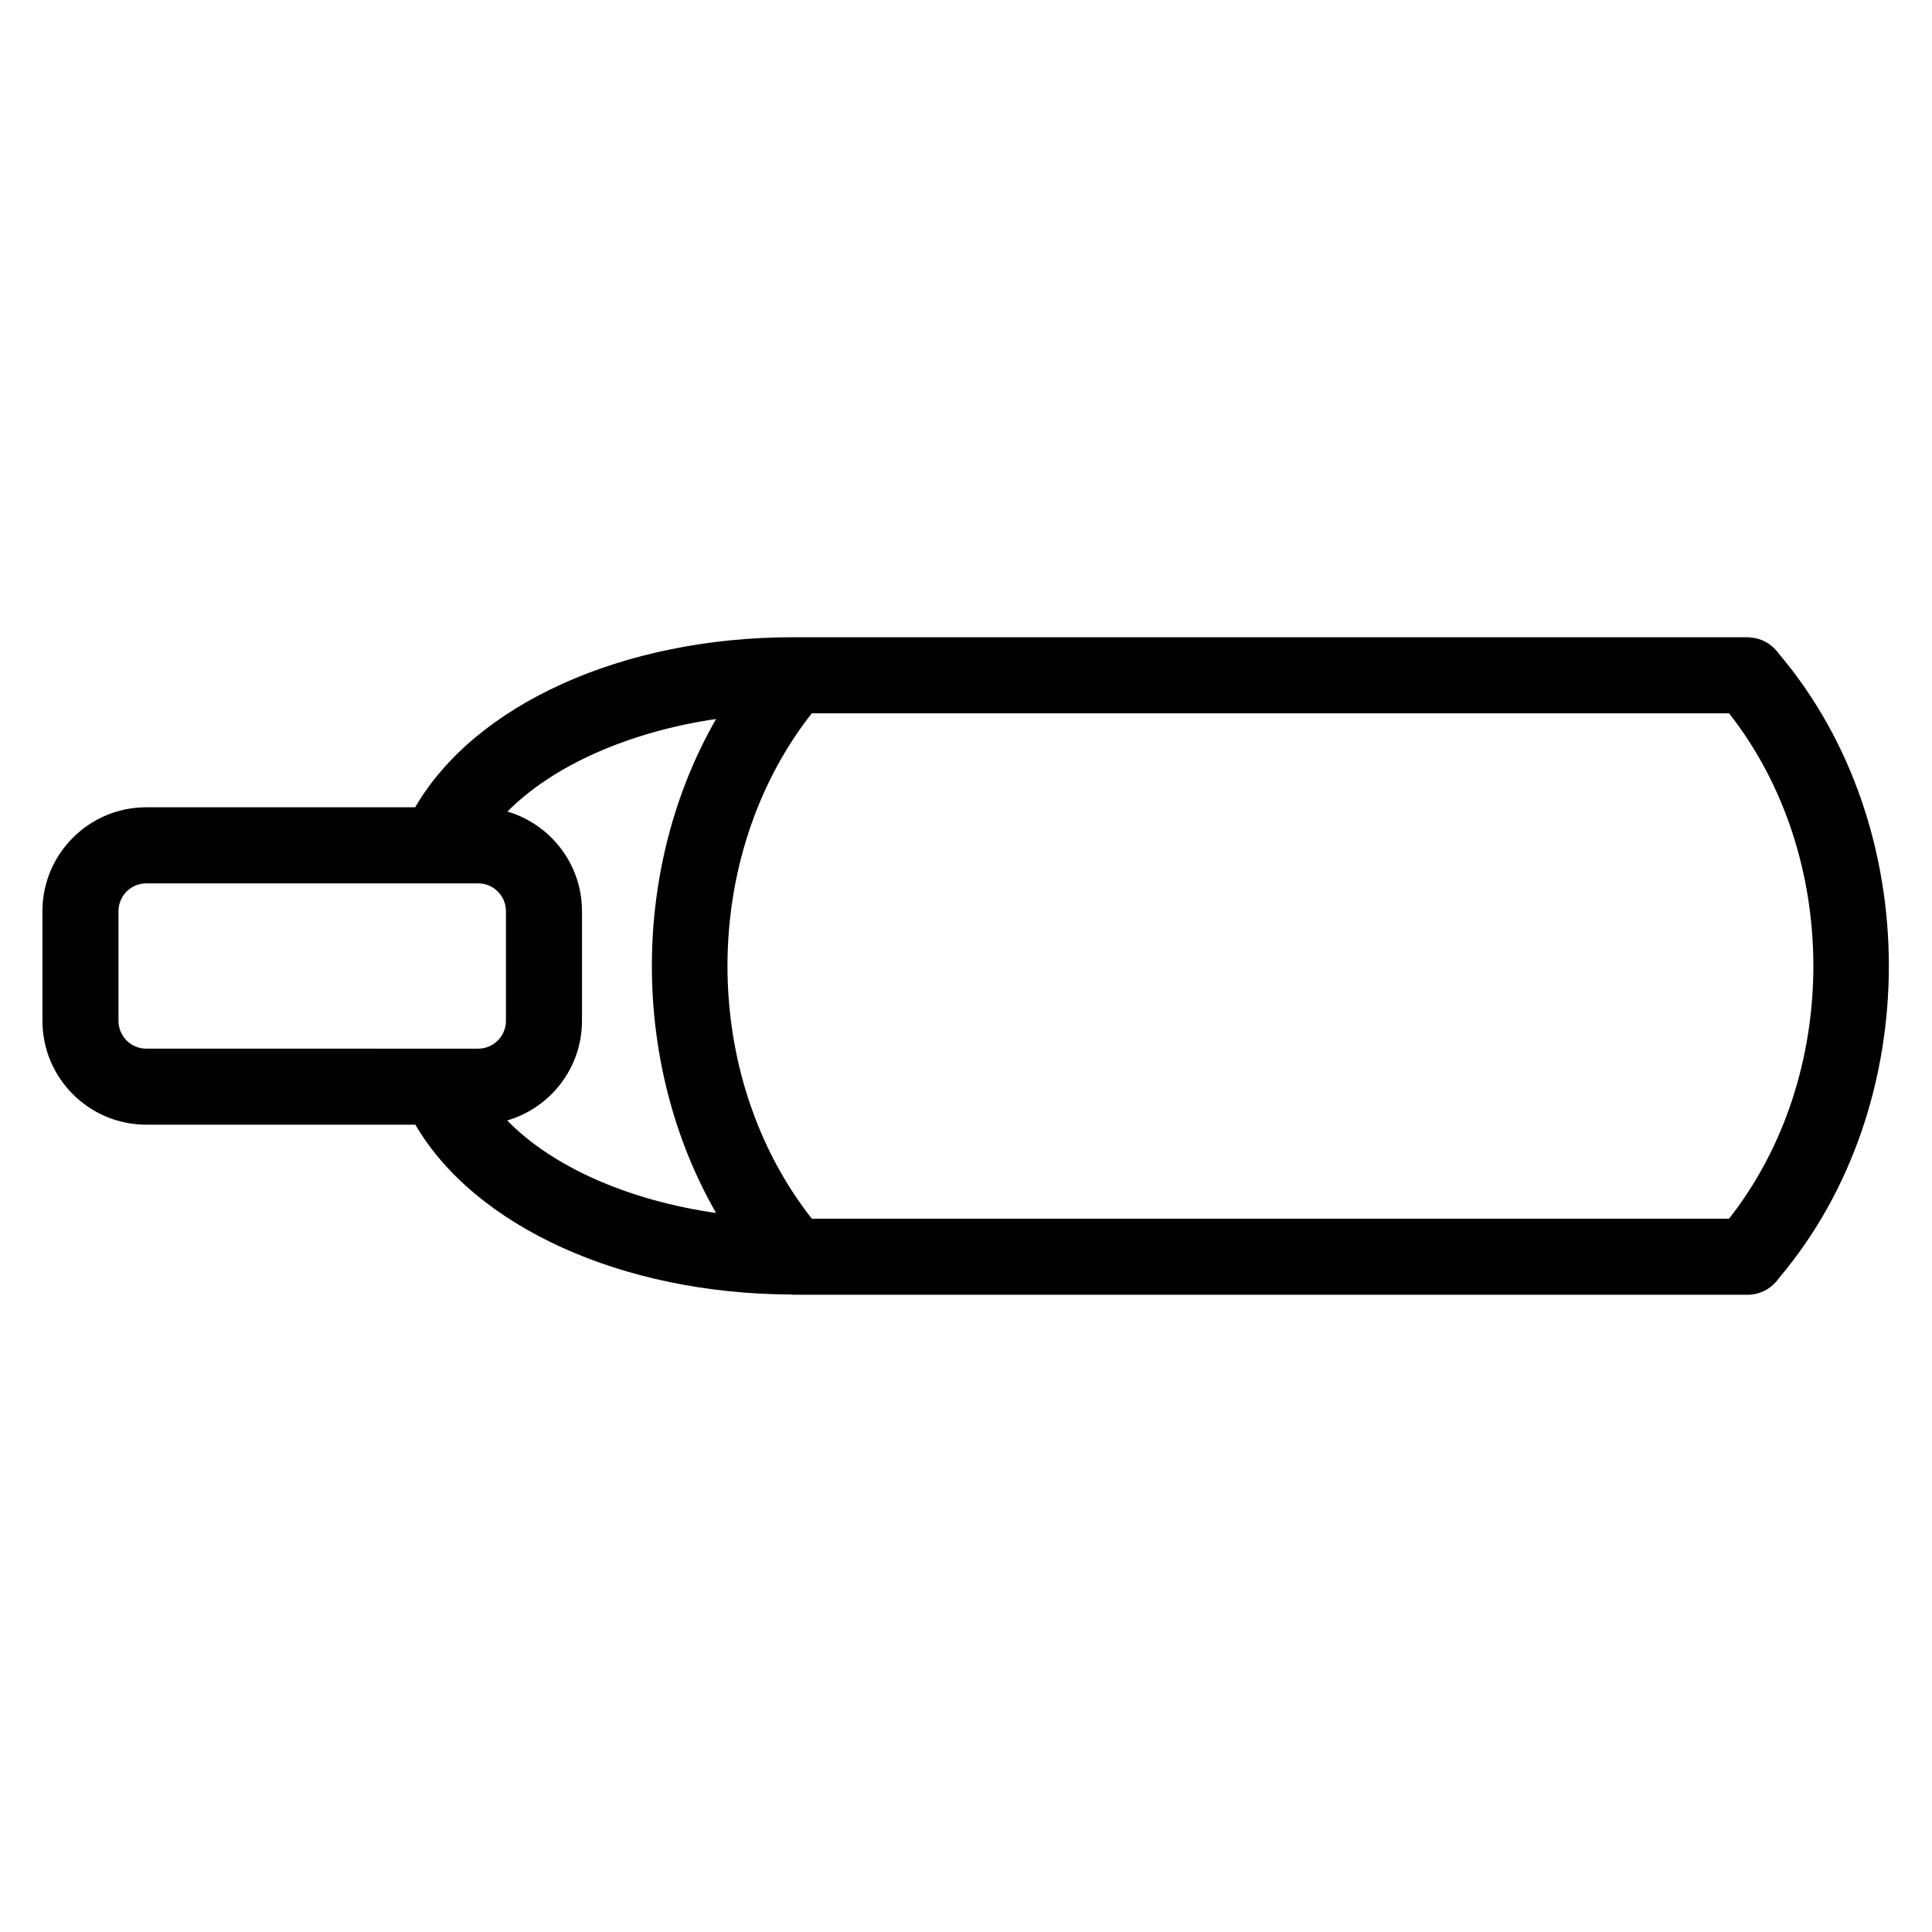 <?xml version="1.0" encoding="UTF-8"?>
<!-- The Best Svg Icon site in the world: iconSvg.co, Visit us! https://iconsvg.co -->
<svg fill="#000000" width="800px" height="800px" version="1.1" viewBox="144 144 512 512" xmlns="http://www.w3.org/2000/svg">
 <path d="m615.01 483.27c0.188-0.238 0.387-0.457 0.555-0.711 38.668-45.84 38.668-119.31-0.004-165.14-0.156-0.23-0.344-0.438-0.52-0.66-0.098-0.109-0.172-0.238-0.273-0.348-0.023-0.023-0.051-0.047-0.074-0.07-0.406-0.469-0.863-0.898-1.355-1.285-0.031-0.023-0.059-0.051-0.09-0.07-1.508-1.16-3.34-1.891-5.356-2.039h-0.035c-0.242-0.016-0.473-0.074-0.727-0.074h-252.92c-45.289 0-84.395 17.863-100.18 45.066h-71.266c-15.176 0-27.52 12.344-27.52 27.52v29.07c0 15.18 12.344 27.523 27.52 27.523h71.309c15.75 26.988 54.73 44.824 99.48 45 0.223 0.02 0.434 0.07 0.66 0.07h252.94c3.031 0 5.723-1.367 7.566-3.488 0.02-0.02 0.039-0.035 0.059-0.055 0.078-0.102 0.148-0.207 0.234-0.309zm-12.801-16.305h-243.07c-29.801-37.887-29.801-96.055 0-133.94h243.07c29.805 37.883 29.801 96.047 0 133.94zm-323.73-107.89c11.996-12.156 32.156-21.141 55.293-24.535-22.691 39.492-22.691 91.418 0 130.91-23.305-3.336-43.387-12.238-55.359-24.516 11.438-3.34 19.82-13.906 19.82-26.406v-29.07c0-12.477-8.355-23.02-19.754-26.387zm-103.08 55.461v-29.07c0-4.062 3.305-7.367 7.367-7.367h87.945c4.062 0 7.367 3.305 7.367 7.367v29.07c0 4.066-3.305 7.371-7.367 7.371l-87.945-0.004c-4.062 0-7.367-3.309-7.367-7.367z"/>
</svg>